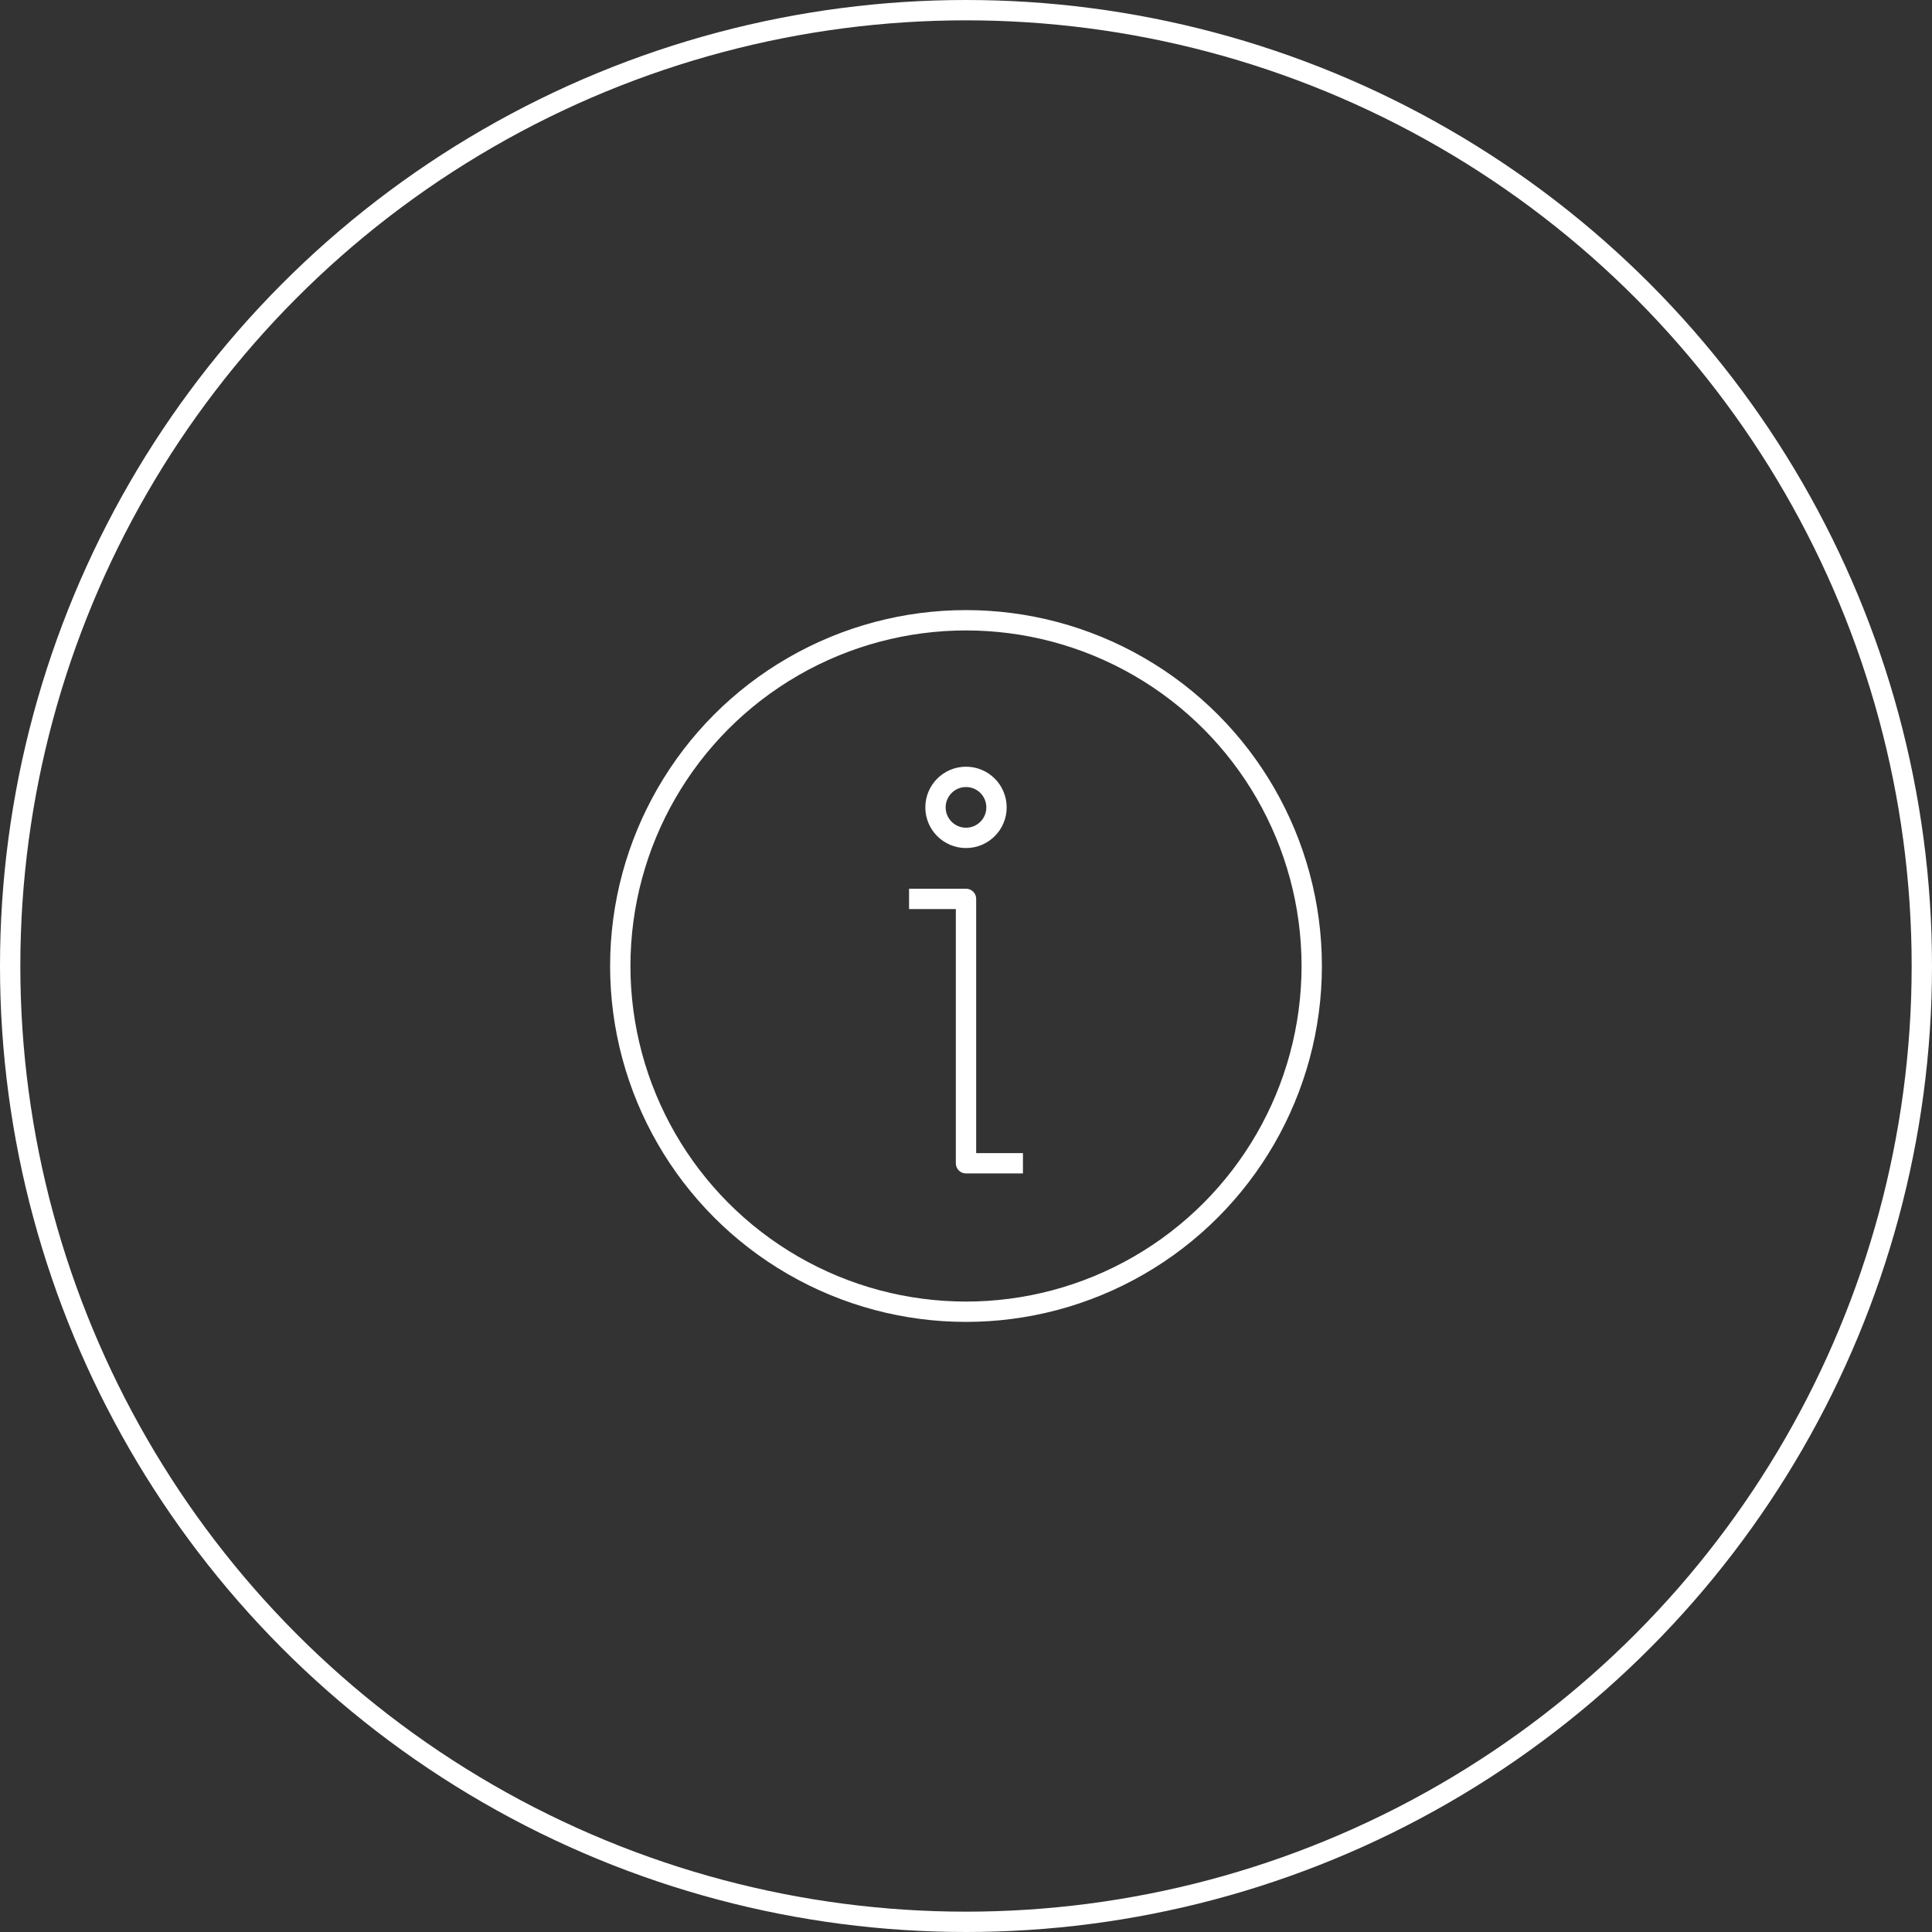 <?xml version="1.0" encoding="utf-8"?>
<!-- Generator: Adobe Illustrator 20.1.0, SVG Export Plug-In . SVG Version: 6.00 Build 0)  -->
<svg version="1.1" id="Calque_1" xmlns="http://www.w3.org/2000/svg" xmlns:xlink="http://www.w3.org/1999/xlink" x="0px" y="0px"
	 viewBox="0 0 95 95" style="enable-background:new 0 0 95 95;" xml:space="preserve">
<rect x="0" y="0" width="95" height="95" fill="#333333" stroke="none"/>
<style type="text/css">
	.st0{fill:none;stroke:#FFF;stroke-linejoin:round;stroke-miterlimit:10;}
</style>
<circle class="st0" cx="47.5" cy="47.5" r="47"/>
<g>
	<circle class="st0" cx="47.5" cy="47.5" r="17"/>
	<circle class="st0" cx="47.5" cy="39.7" r="1.5"/>
	<polyline class="st0" points="50.3,57.2 47.5,57.2 47.5,44.2 44.7,44.2  "/>
</g>
</svg>
